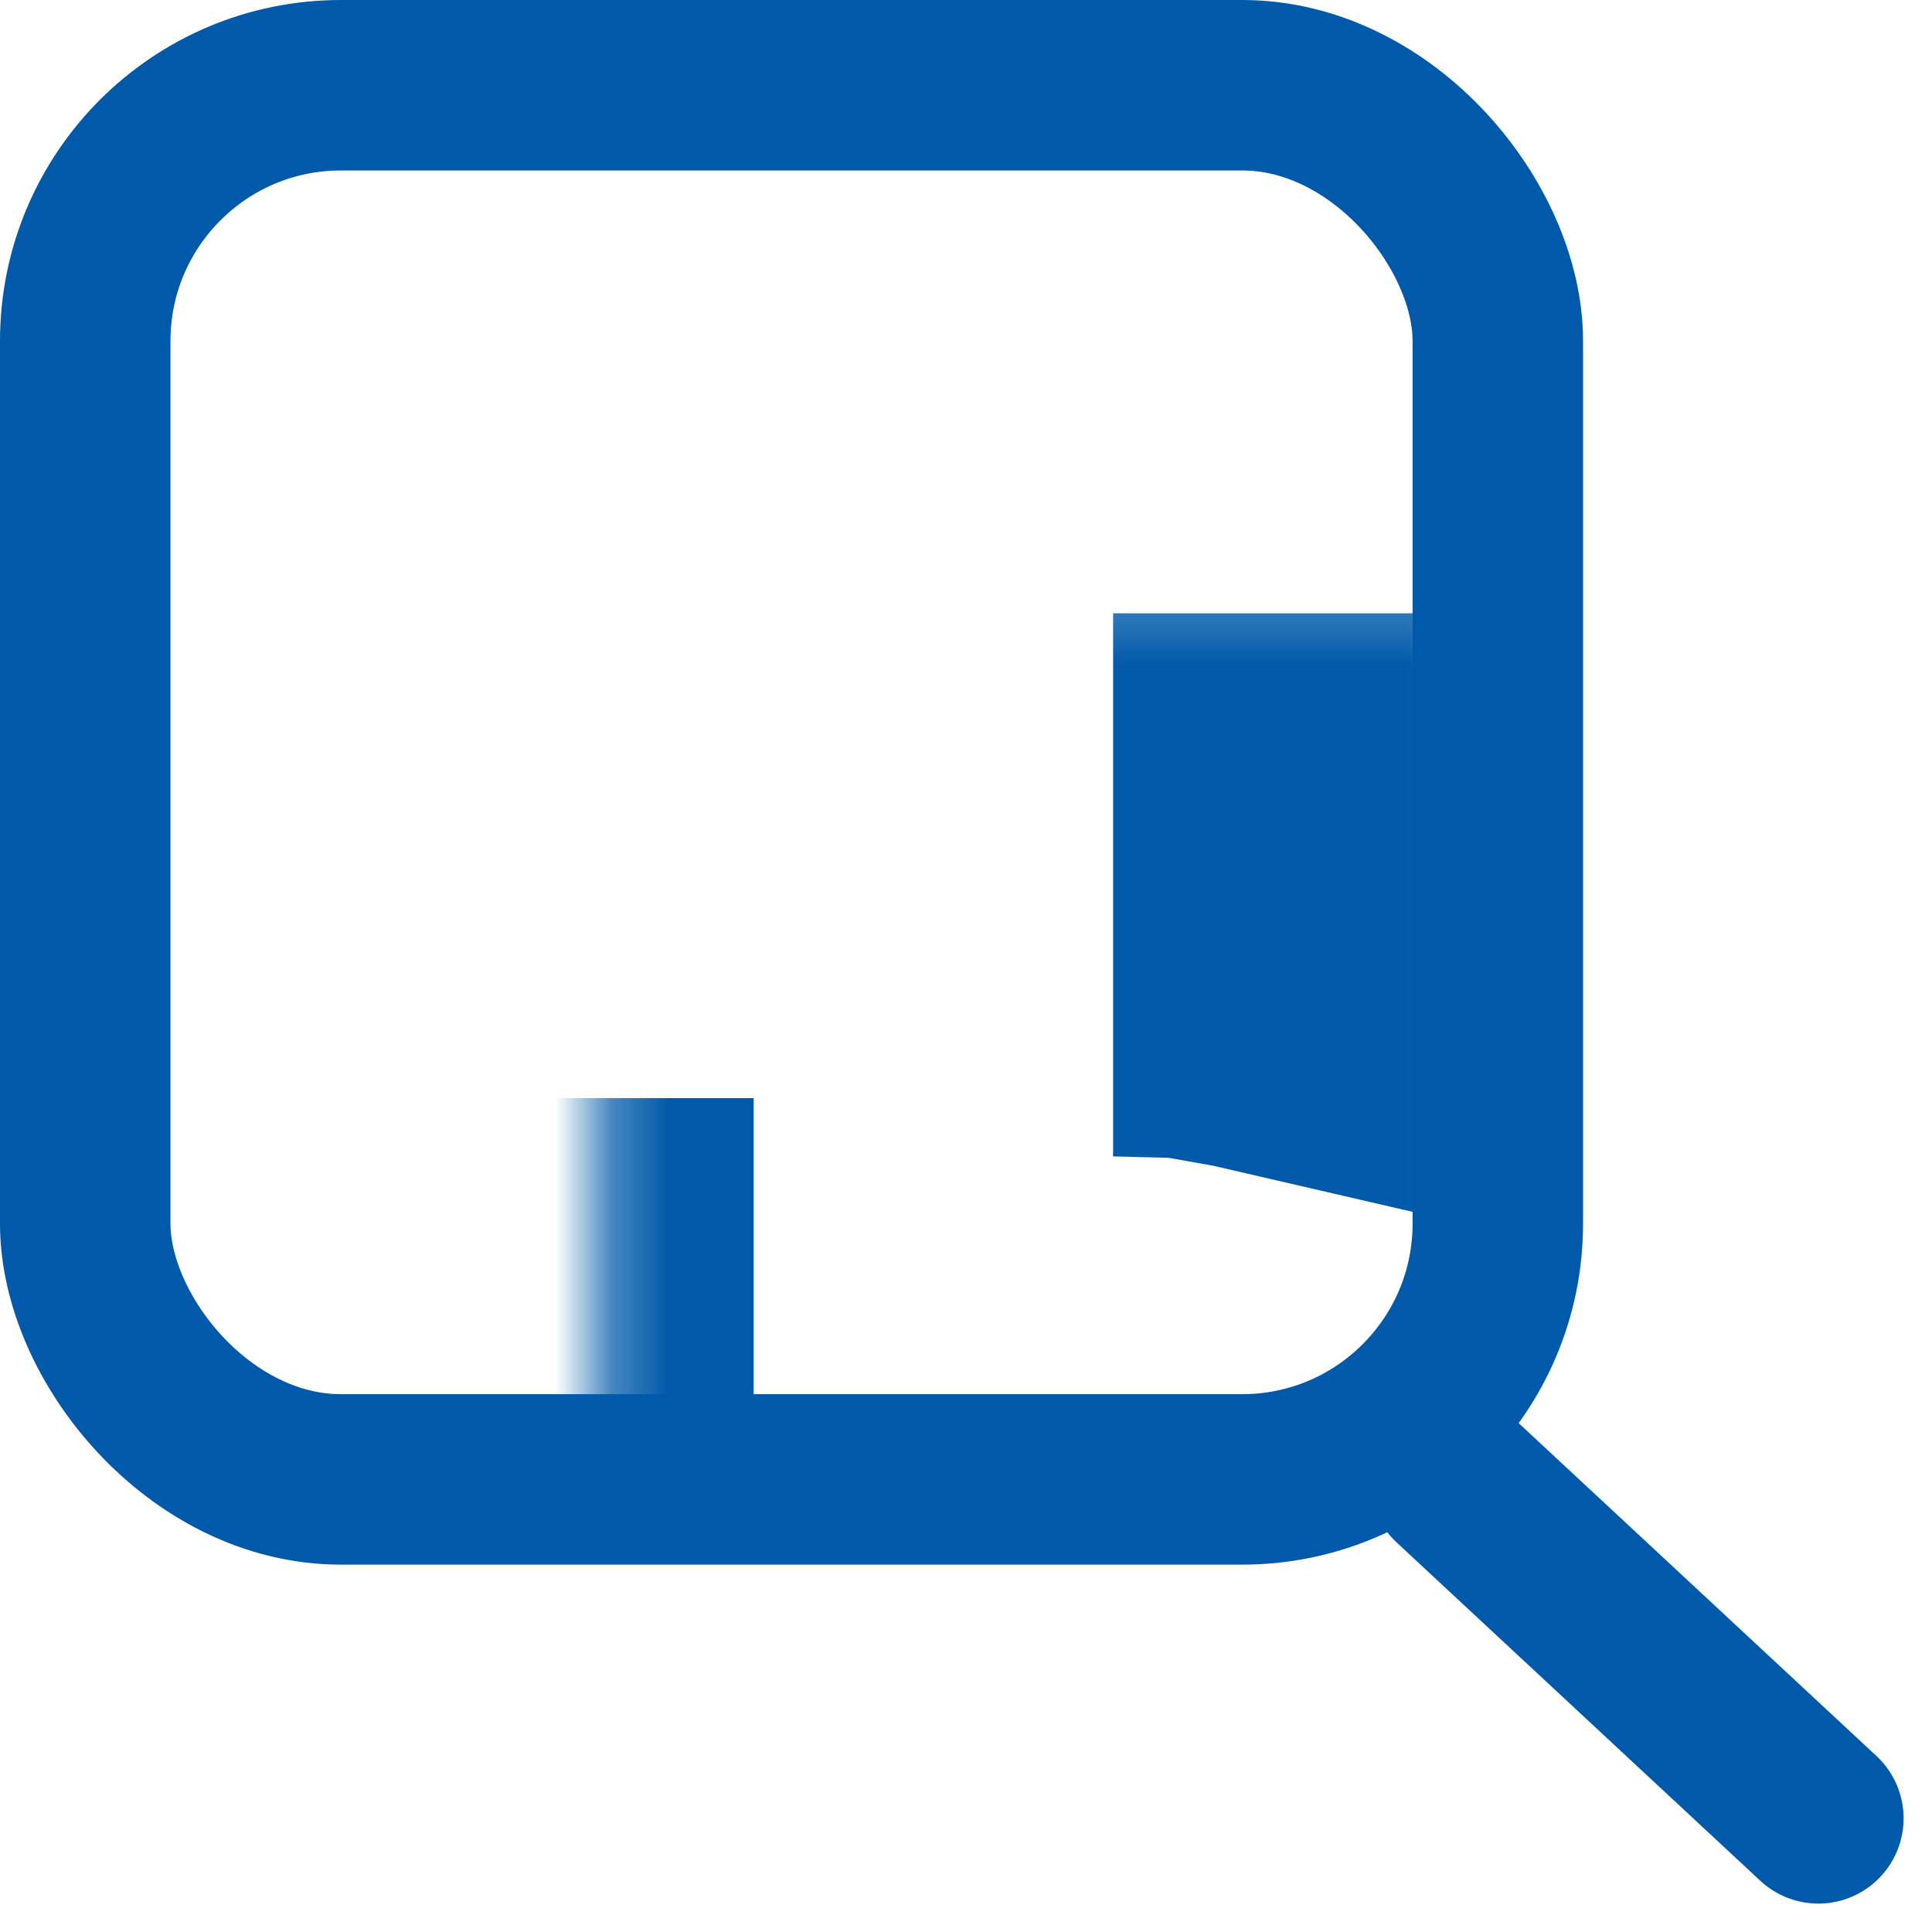 <svg width="34" height="34" viewBox="0 0 34 34" fill="none" xmlns="http://www.w3.org/2000/svg">
  <rect x="1.5" y="1.5" width="24.859" height="24.535" rx="4.5" stroke="#005AA9" stroke-width="3"/>
  <mask id="path-2-inside-1_1116_4899" fill="white">
  <rect x="5.271" y="5.209" width="17.318" height="17.116" rx="2"/>
  </mask>
  <rect x="5.271" y="5.209" width="17.318" height="17.116" rx="2" stroke="#005AA9" stroke-width="6" stroke-dasharray="10 10" mask="url(#path-2-inside-1_1116_4899)"/>
  <path d="M25.6 26.046L32 32" stroke="#005AA9" stroke-width="3" stroke-linecap="round"/>
  </svg>
  